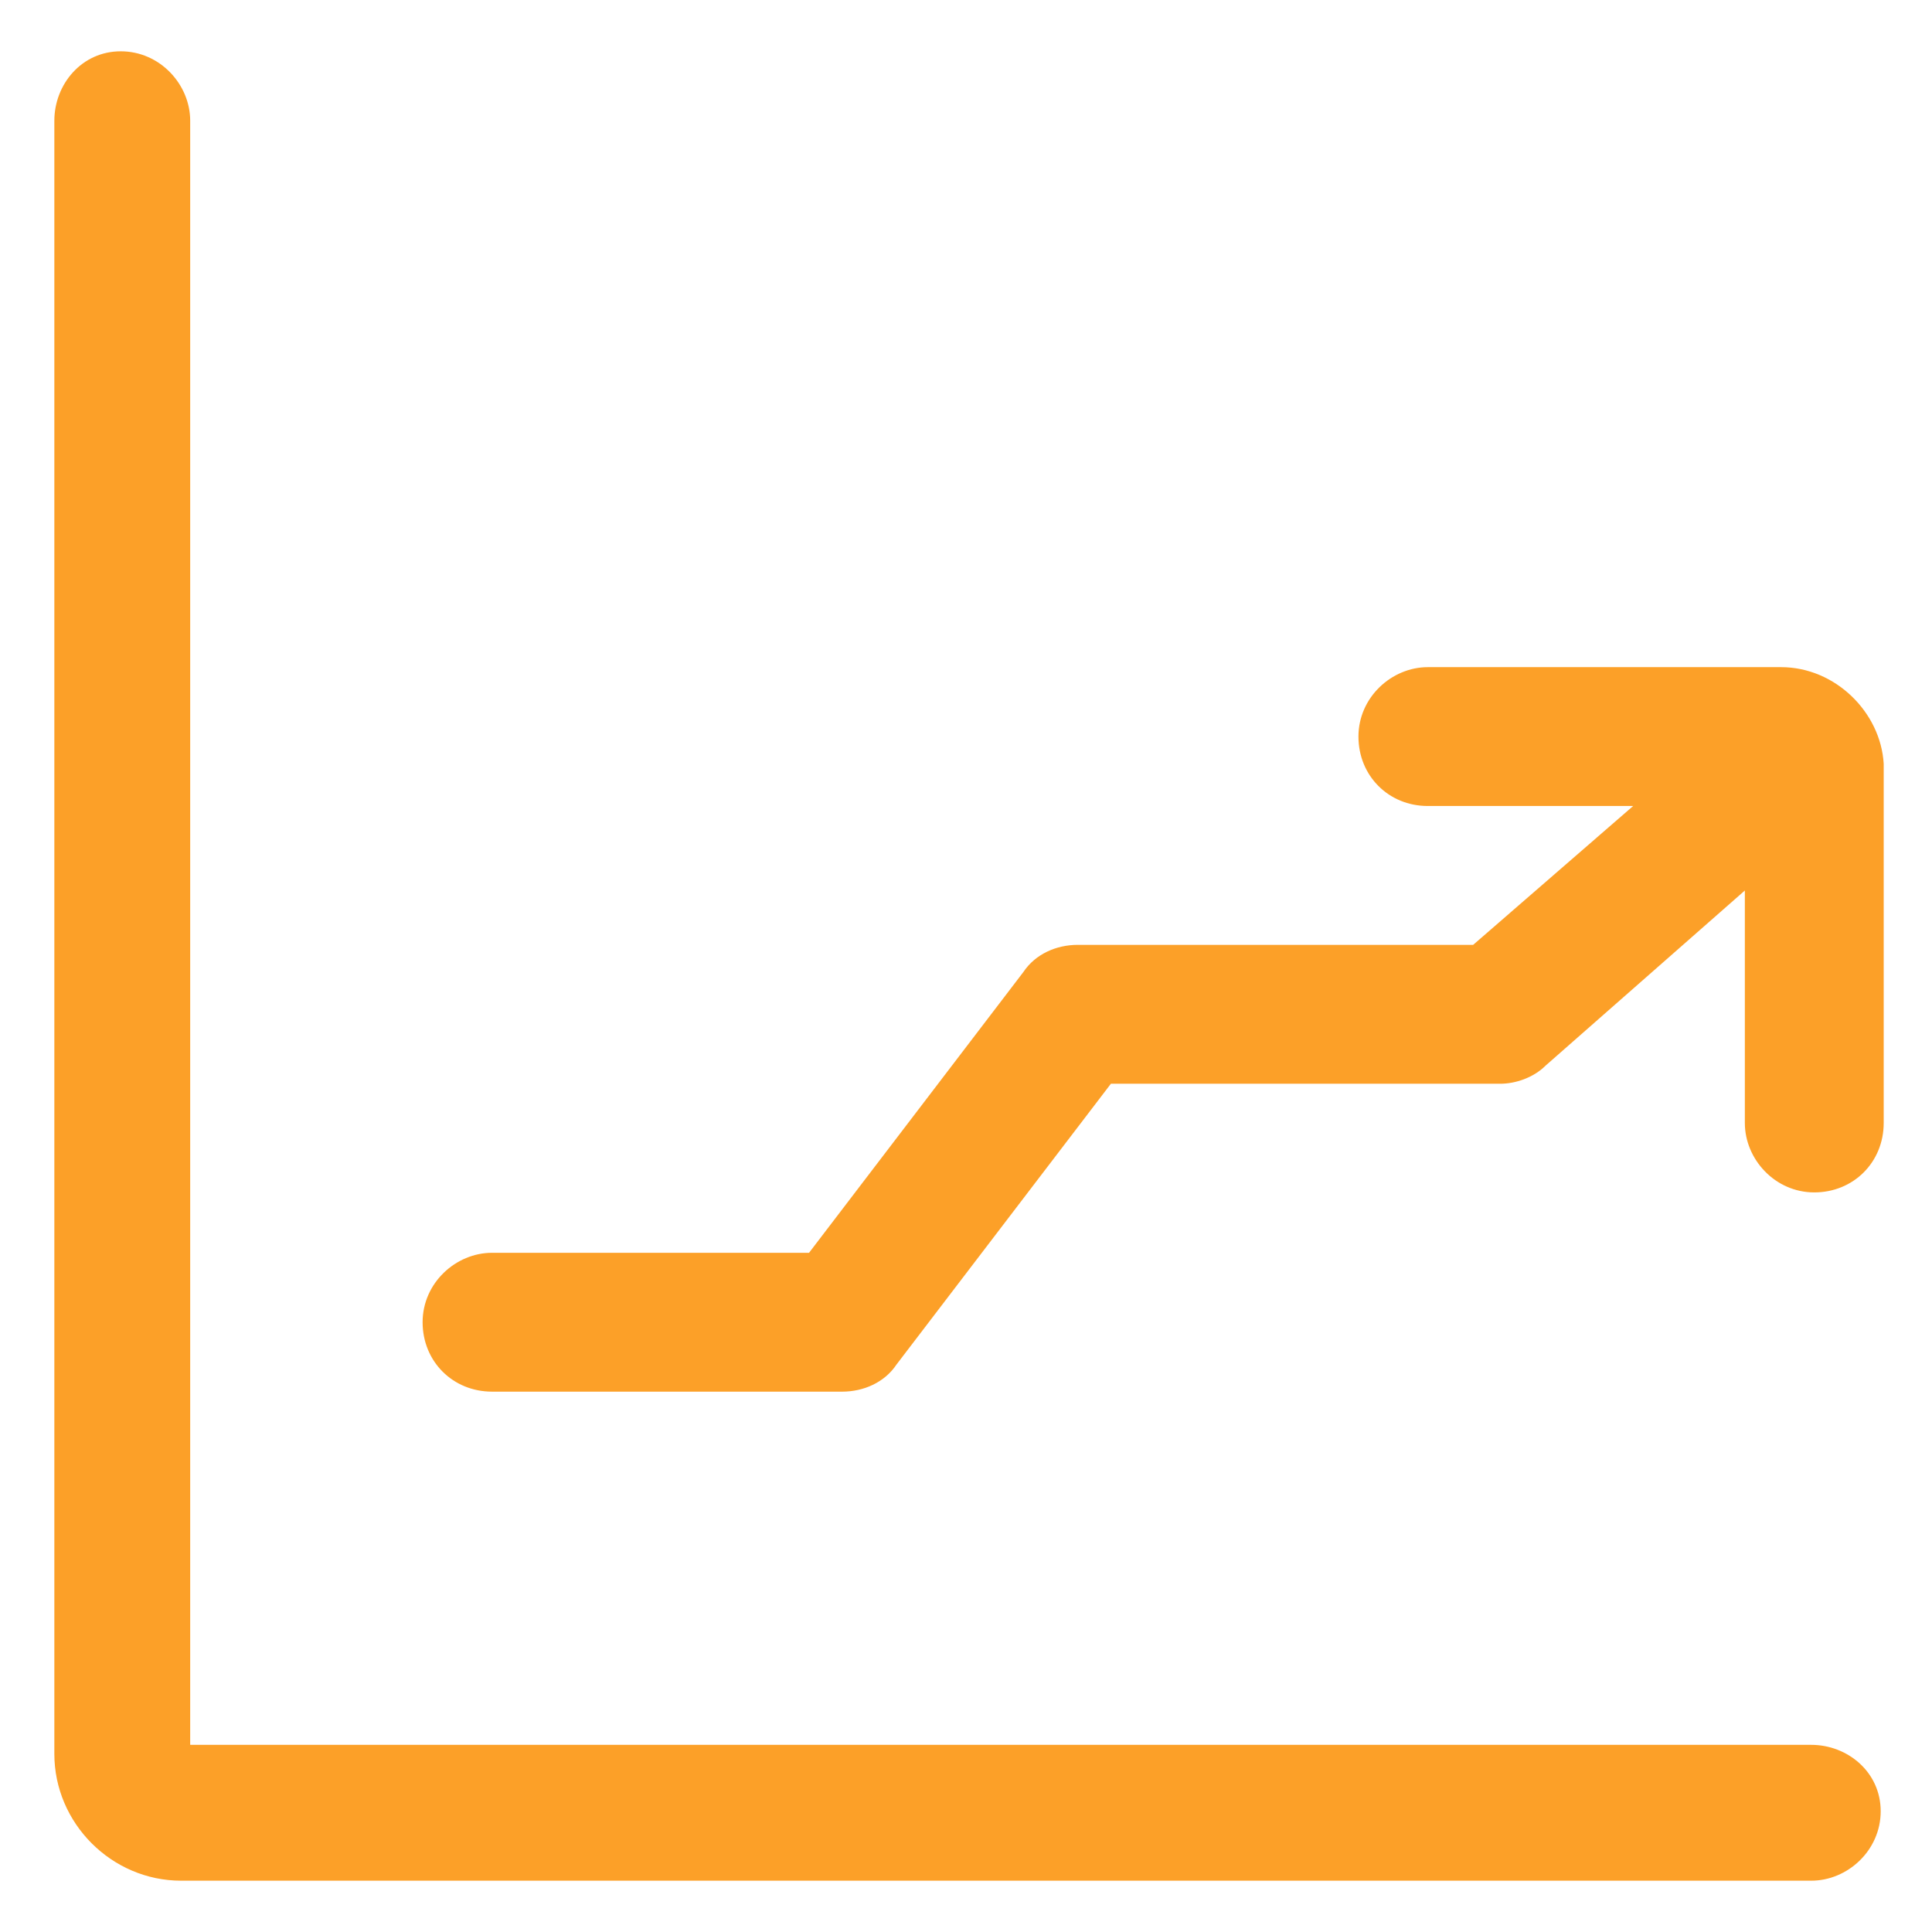 <svg width="54" height="54" viewBox="0 0 54 54" fill="none" xmlns="http://www.w3.org/2000/svg">
<path d="M50.625 48.769H5.316V3.375C5.316 2.362 4.472 1.434 3.375 1.434C2.278 1.434 1.519 2.362 1.519 3.375V49.022C1.519 50.962 3.122 52.566 5.062 52.566H50.625C51.638 52.566 52.566 51.722 52.566 50.625C52.566 49.528 51.638 48.769 50.625 48.769Z" fill="#FCA028"/>
<path d="M49.781 18.647H39.909C38.897 18.647 37.969 19.491 37.969 20.587C37.969 21.684 38.812 22.528 39.909 22.528H45.647L41.175 26.409H30.122C29.531 26.409 28.941 26.662 28.603 27.169L22.613 35.016H13.753C12.741 35.016 11.812 35.859 11.812 36.956C11.812 38.053 12.656 38.897 13.753 38.897H23.541C24.131 38.897 24.722 38.644 25.059 38.137L31.05 30.291H41.934C42.356 30.291 42.862 30.122 43.2 29.784L48.769 24.89V31.387C48.769 32.4 49.612 33.328 50.709 33.328C51.806 33.328 52.65 32.484 52.65 31.387V21.347C52.566 19.912 51.3 18.647 49.781 18.647Z" fill="#FCA028"/>
</svg>
